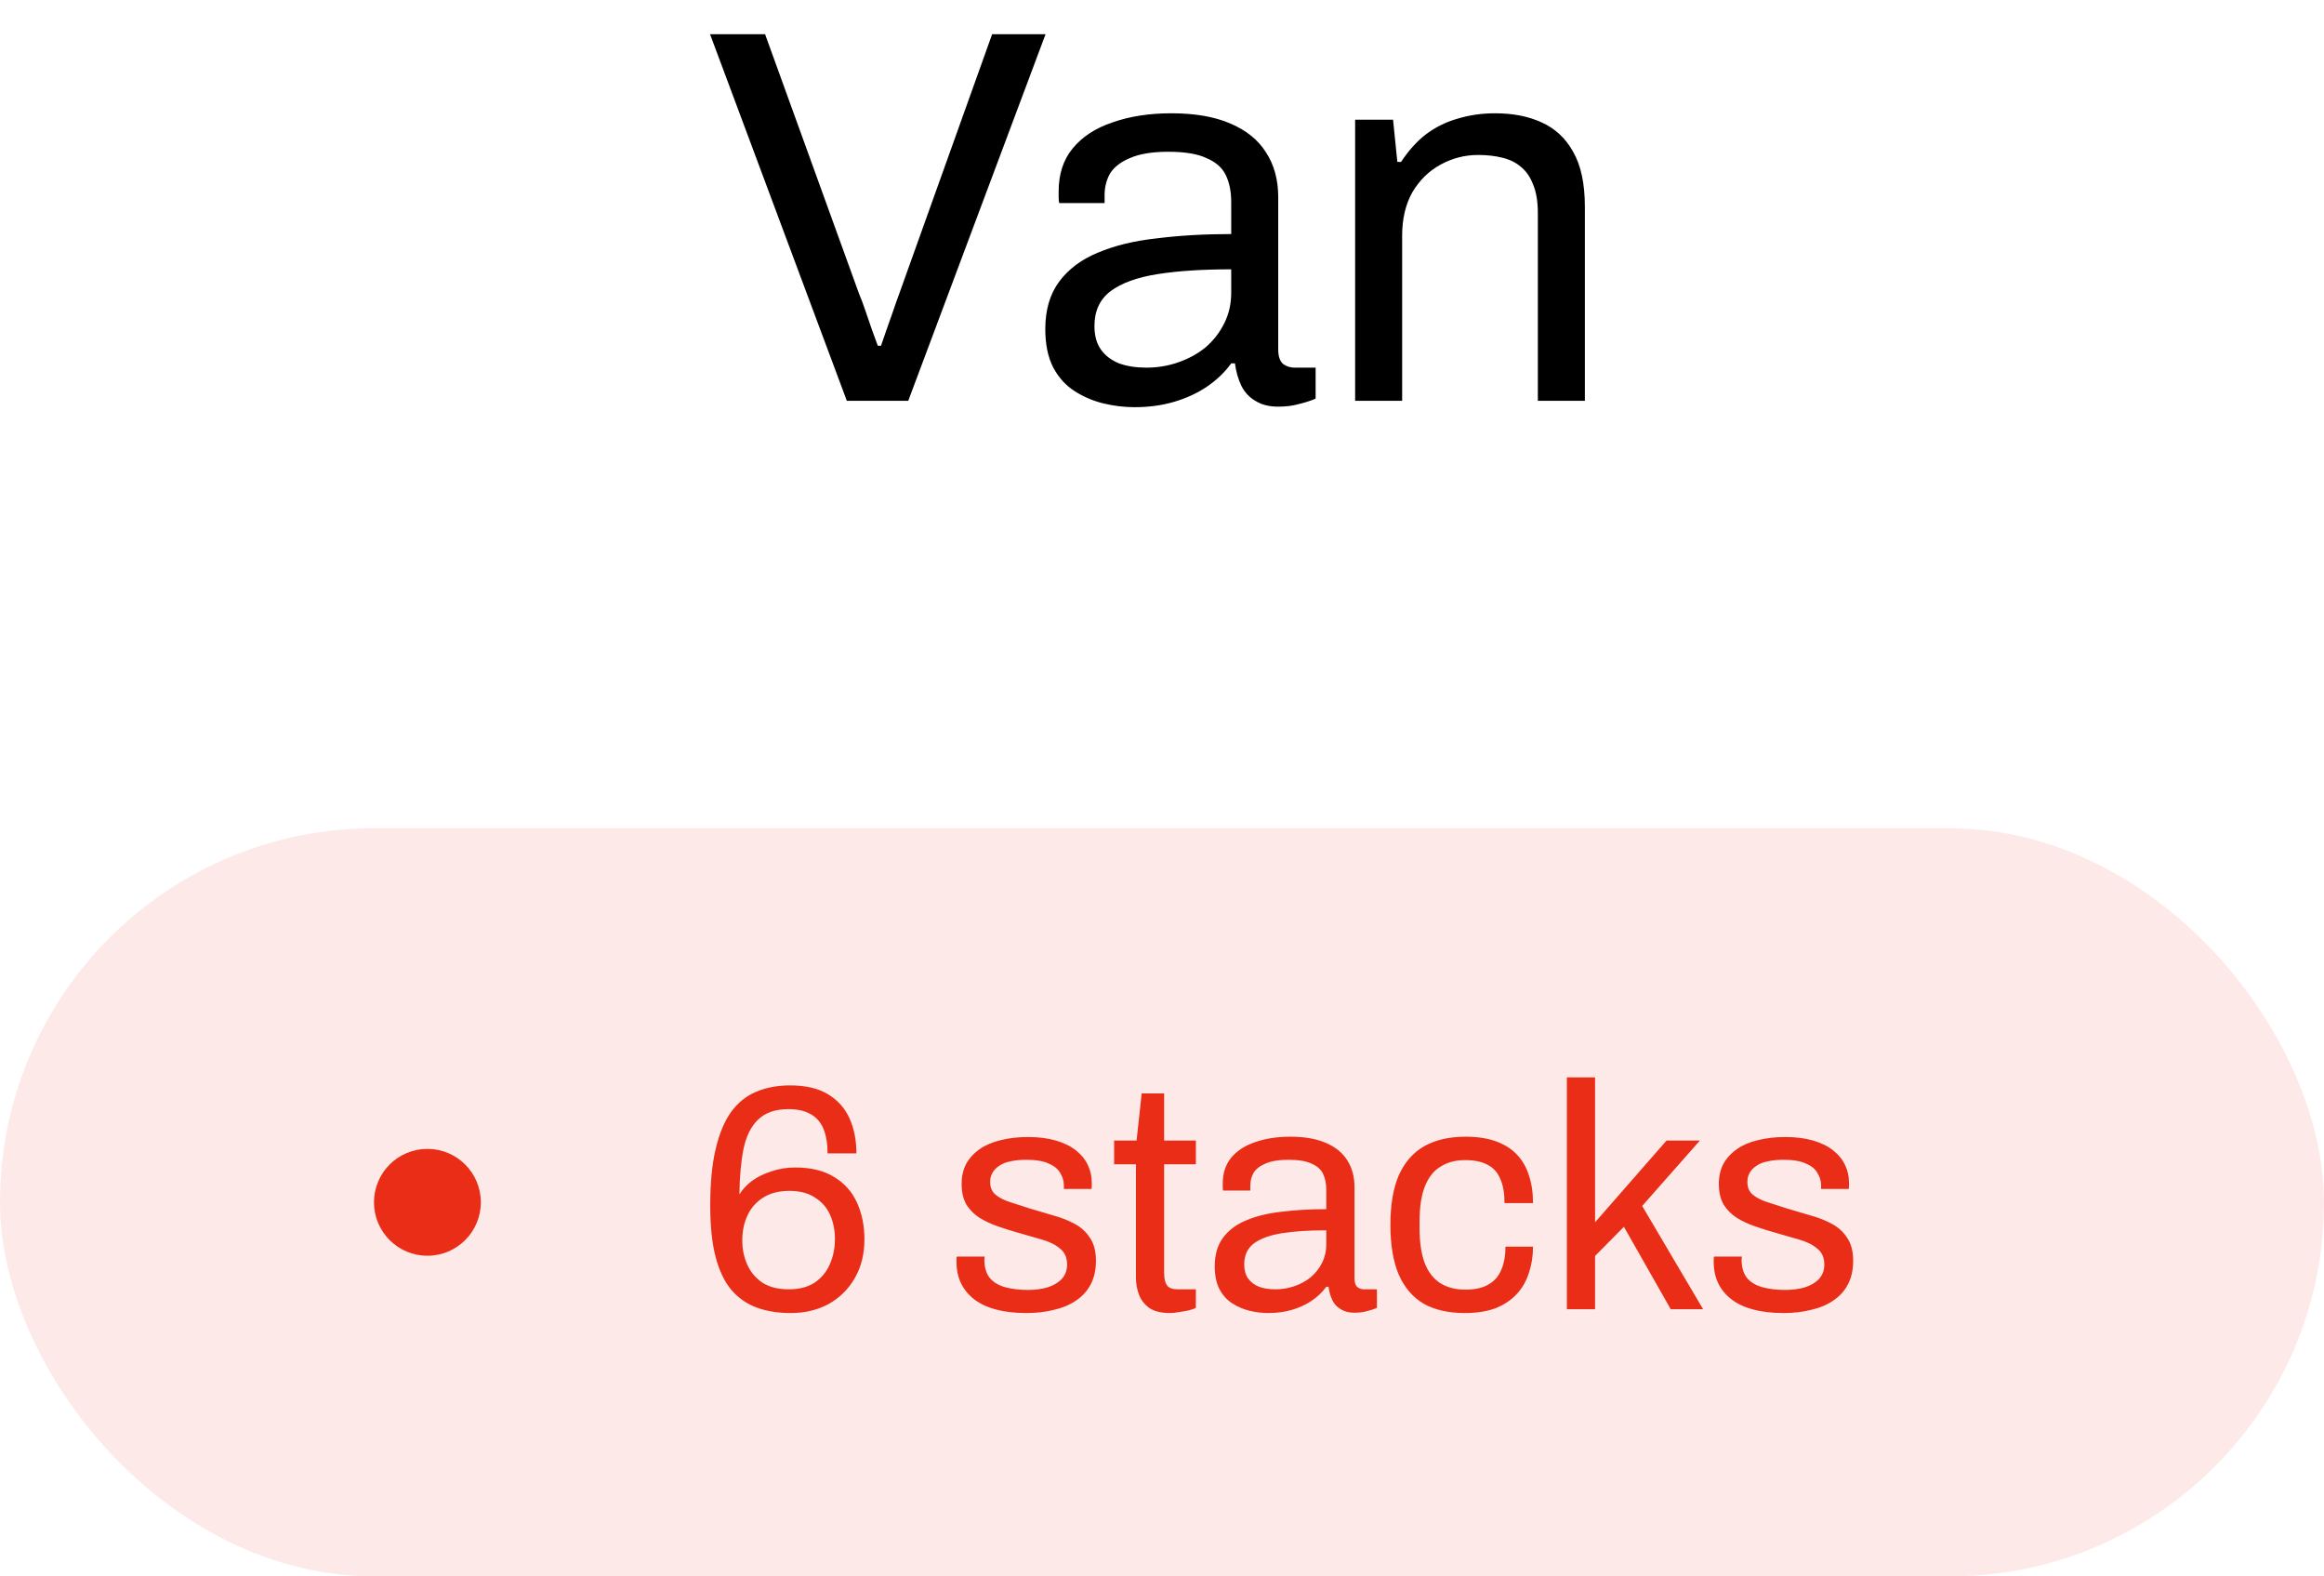 <svg width="87" height="59" viewBox="0 0 87 59" fill="none" xmlns="http://www.w3.org/2000/svg">
<path d="M31.701 15L26.581 1.28H28.641L32.161 11C32.241 11.187 32.321 11.4 32.401 11.64C32.481 11.88 32.561 12.113 32.641 12.34C32.721 12.567 32.794 12.767 32.861 12.94H32.981C33.034 12.78 33.101 12.587 33.181 12.36C33.261 12.133 33.341 11.907 33.421 11.68C33.501 11.44 33.581 11.213 33.661 11L37.141 1.28H39.141L34.001 15H31.701ZM42.471 15.24C42.084 15.24 41.698 15.193 41.311 15.1C40.925 15.007 40.565 14.853 40.231 14.64C39.898 14.427 39.631 14.133 39.431 13.76C39.231 13.373 39.131 12.893 39.131 12.32C39.131 11.6 39.304 11.007 39.651 10.54C39.998 10.073 40.478 9.713 41.091 9.46C41.718 9.193 42.458 9.013 43.311 8.92C44.164 8.813 45.091 8.76 46.091 8.76V7.56C46.091 7.173 46.025 6.84 45.891 6.56C45.758 6.28 45.518 6.067 45.171 5.92C44.838 5.76 44.358 5.68 43.731 5.68C43.131 5.68 42.651 5.76 42.291 5.92C41.944 6.067 41.698 6.26 41.551 6.5C41.418 6.74 41.351 7.007 41.351 7.3V7.6H39.651C39.638 7.533 39.631 7.467 39.631 7.4C39.631 7.333 39.631 7.253 39.631 7.16C39.631 6.52 39.804 5.987 40.151 5.56C40.511 5.12 41.011 4.793 41.651 4.58C42.291 4.353 43.025 4.24 43.851 4.24C44.731 4.24 45.465 4.367 46.051 4.62C46.651 4.873 47.098 5.233 47.391 5.7C47.698 6.167 47.851 6.727 47.851 7.38V13.08C47.851 13.333 47.911 13.513 48.031 13.62C48.151 13.713 48.298 13.76 48.471 13.76H49.251V14.92C49.065 15 48.858 15.067 48.631 15.12C48.404 15.187 48.145 15.22 47.851 15.22C47.505 15.22 47.218 15.147 46.991 15C46.764 14.867 46.591 14.68 46.471 14.44C46.351 14.187 46.271 13.907 46.231 13.6H46.091C45.851 13.933 45.544 14.227 45.171 14.48C44.811 14.72 44.404 14.907 43.951 15.04C43.498 15.173 43.005 15.24 42.471 15.24ZM42.911 13.76C43.338 13.76 43.738 13.693 44.111 13.56C44.498 13.427 44.838 13.24 45.131 13C45.425 12.747 45.658 12.447 45.831 12.1C46.005 11.753 46.091 11.373 46.091 10.96V10.08C45.011 10.08 44.091 10.14 43.331 10.26C42.571 10.38 41.984 10.593 41.571 10.9C41.171 11.207 40.971 11.64 40.971 12.2C40.971 12.56 41.051 12.853 41.211 13.08C41.371 13.307 41.598 13.48 41.891 13.6C42.184 13.707 42.525 13.76 42.911 13.76ZM50.73 15V4.48H52.15L52.31 6.06H52.45C52.73 5.633 53.043 5.287 53.39 5.02C53.75 4.753 54.143 4.56 54.57 4.44C55.01 4.307 55.476 4.24 55.97 4.24C56.636 4.24 57.216 4.353 57.71 4.58C58.216 4.807 58.61 5.173 58.89 5.68C59.183 6.187 59.33 6.873 59.33 7.74V15H57.57V7.98C57.57 7.54 57.51 7.18 57.39 6.9C57.283 6.62 57.13 6.4 56.93 6.24C56.743 6.08 56.51 5.967 56.23 5.9C55.963 5.833 55.663 5.8 55.33 5.8C54.836 5.8 54.37 5.92 53.93 6.16C53.49 6.4 53.136 6.747 52.87 7.2C52.616 7.653 52.49 8.193 52.49 8.82V15H50.73Z" fill="black"/>
<rect opacity="0.1" y="31" width="87" height="28" rx="14" fill="#EA2D16"/>
<path d="M29.6 49.144C29.128 49.144 28.704 49.076 28.328 48.94C27.96 48.804 27.644 48.584 27.38 48.28C27.124 47.976 26.928 47.568 26.792 47.056C26.656 46.536 26.588 45.892 26.588 45.124C26.588 44.276 26.656 43.568 26.792 43C26.928 42.424 27.12 41.964 27.368 41.62C27.624 41.268 27.936 41.016 28.304 40.864C28.68 40.704 29.104 40.624 29.576 40.624C30.168 40.624 30.644 40.736 31.004 40.96C31.372 41.184 31.64 41.488 31.808 41.872C31.976 42.248 32.06 42.68 32.06 43.168H30.98C30.98 42.8 30.928 42.492 30.824 42.244C30.72 41.996 30.556 41.812 30.332 41.692C30.116 41.572 29.844 41.512 29.516 41.512C29.036 41.512 28.66 41.64 28.388 41.896C28.124 42.144 27.94 42.508 27.836 42.988C27.74 43.468 27.688 44.04 27.68 44.704C27.792 44.52 27.948 44.352 28.148 44.2C28.356 44.048 28.6 43.928 28.88 43.84C29.16 43.744 29.456 43.696 29.768 43.696C30.36 43.696 30.848 43.816 31.232 44.056C31.616 44.288 31.9 44.608 32.084 45.016C32.268 45.424 32.36 45.88 32.36 46.384C32.36 46.936 32.24 47.42 32 47.836C31.76 48.252 31.432 48.576 31.016 48.808C30.6 49.032 30.128 49.144 29.6 49.144ZM29.528 48.256C29.92 48.256 30.244 48.172 30.5 48.004C30.756 47.828 30.944 47.6 31.064 47.32C31.192 47.032 31.256 46.716 31.256 46.372C31.256 46.044 31.196 45.744 31.076 45.472C30.956 45.2 30.768 44.984 30.512 44.824C30.264 44.656 29.944 44.572 29.552 44.572C29.16 44.572 28.832 44.656 28.568 44.824C28.304 44.992 28.108 45.216 27.98 45.496C27.852 45.768 27.788 46.08 27.788 46.432C27.788 46.76 27.852 47.064 27.98 47.344C28.108 47.624 28.3 47.848 28.556 48.016C28.812 48.176 29.136 48.256 29.528 48.256ZM38.423 49.144C37.991 49.144 37.611 49.1 37.283 49.012C36.955 48.924 36.683 48.796 36.467 48.628C36.251 48.46 36.087 48.26 35.975 48.028C35.863 47.796 35.807 47.532 35.807 47.236C35.807 47.196 35.807 47.16 35.807 47.128C35.807 47.088 35.811 47.056 35.819 47.032H36.863C36.855 47.064 36.851 47.092 36.851 47.116C36.851 47.14 36.851 47.164 36.851 47.188C36.859 47.468 36.931 47.688 37.067 47.848C37.211 48.008 37.407 48.12 37.655 48.184C37.903 48.248 38.179 48.28 38.483 48.28C38.747 48.28 38.991 48.248 39.215 48.184C39.439 48.112 39.615 48.008 39.743 47.872C39.879 47.728 39.947 47.548 39.947 47.332C39.947 47.068 39.859 46.868 39.683 46.732C39.515 46.588 39.291 46.476 39.011 46.396C38.731 46.316 38.439 46.232 38.135 46.144C37.879 46.072 37.623 45.992 37.367 45.904C37.111 45.816 36.879 45.708 36.671 45.58C36.471 45.452 36.307 45.288 36.179 45.088C36.059 44.88 35.999 44.62 35.999 44.308C35.999 44.028 36.055 43.78 36.167 43.564C36.287 43.348 36.455 43.164 36.671 43.012C36.887 42.86 37.147 42.748 37.451 42.676C37.763 42.596 38.107 42.556 38.483 42.556C38.883 42.556 39.231 42.6 39.527 42.688C39.831 42.776 40.083 42.9 40.283 43.06C40.483 43.22 40.631 43.404 40.727 43.612C40.823 43.812 40.871 44.028 40.871 44.26C40.871 44.308 40.871 44.356 40.871 44.404C40.871 44.444 40.867 44.476 40.859 44.5H39.827V44.368C39.827 44.208 39.783 44.056 39.695 43.912C39.615 43.76 39.471 43.64 39.263 43.552C39.063 43.456 38.783 43.408 38.423 43.408C38.191 43.408 37.991 43.428 37.823 43.468C37.655 43.5 37.515 43.556 37.403 43.636C37.291 43.708 37.207 43.796 37.151 43.9C37.095 43.996 37.067 44.108 37.067 44.236C37.067 44.444 37.135 44.604 37.271 44.716C37.407 44.828 37.587 44.92 37.811 44.992C38.043 45.064 38.291 45.144 38.555 45.232C38.835 45.312 39.119 45.396 39.407 45.484C39.703 45.564 39.971 45.668 40.211 45.796C40.459 45.924 40.655 46.1 40.799 46.324C40.951 46.54 41.027 46.828 41.027 47.188C41.027 47.524 40.963 47.816 40.835 48.064C40.707 48.312 40.523 48.516 40.283 48.676C40.051 48.836 39.775 48.952 39.455 49.024C39.143 49.104 38.799 49.144 38.423 49.144ZM43.808 49.144C43.48 49.144 43.224 49.084 43.04 48.964C42.856 48.836 42.724 48.672 42.644 48.472C42.564 48.264 42.524 48.044 42.524 47.812V43.576H41.708V42.688H42.548L42.74 40.924H43.58V42.688H44.768V43.576H43.58V47.656C43.58 47.856 43.616 48.008 43.688 48.112C43.76 48.208 43.896 48.256 44.096 48.256H44.768V48.952C44.688 48.992 44.592 49.024 44.48 49.048C44.368 49.072 44.252 49.092 44.132 49.108C44.02 49.132 43.912 49.144 43.808 49.144ZM47.478 49.144C47.246 49.144 47.014 49.116 46.782 49.06C46.55 49.004 46.334 48.912 46.134 48.784C45.934 48.656 45.774 48.48 45.654 48.256C45.534 48.024 45.474 47.736 45.474 47.392C45.474 46.96 45.578 46.604 45.786 46.324C45.994 46.044 46.282 45.828 46.65 45.676C47.026 45.516 47.47 45.408 47.982 45.352C48.494 45.288 49.05 45.256 49.65 45.256V44.536C49.65 44.304 49.61 44.104 49.53 43.936C49.45 43.768 49.306 43.64 49.098 43.552C48.898 43.456 48.61 43.408 48.234 43.408C47.874 43.408 47.586 43.456 47.37 43.552C47.162 43.64 47.014 43.756 46.926 43.9C46.846 44.044 46.806 44.204 46.806 44.38V44.56H45.786C45.778 44.52 45.774 44.48 45.774 44.44C45.774 44.4 45.774 44.352 45.774 44.296C45.774 43.912 45.878 43.592 46.086 43.336C46.302 43.072 46.602 42.876 46.986 42.748C47.37 42.612 47.81 42.544 48.306 42.544C48.834 42.544 49.274 42.62 49.626 42.772C49.986 42.924 50.254 43.14 50.43 43.42C50.614 43.7 50.706 44.036 50.706 44.428V47.848C50.706 48 50.742 48.108 50.814 48.172C50.886 48.228 50.974 48.256 51.078 48.256H51.546V48.952C51.434 49 51.31 49.04 51.174 49.072C51.038 49.112 50.882 49.132 50.706 49.132C50.498 49.132 50.326 49.088 50.19 49C50.054 48.92 49.95 48.808 49.878 48.664C49.806 48.512 49.758 48.344 49.734 48.16H49.65C49.506 48.36 49.322 48.536 49.098 48.688C48.882 48.832 48.638 48.944 48.366 49.024C48.094 49.104 47.798 49.144 47.478 49.144ZM47.742 48.256C47.998 48.256 48.238 48.216 48.462 48.136C48.694 48.056 48.898 47.944 49.074 47.8C49.25 47.648 49.39 47.468 49.494 47.26C49.598 47.052 49.65 46.824 49.65 46.576V46.048C49.002 46.048 48.45 46.084 47.994 46.156C47.538 46.228 47.186 46.356 46.938 46.54C46.698 46.724 46.578 46.984 46.578 47.32C46.578 47.536 46.626 47.712 46.722 47.848C46.818 47.984 46.954 48.088 47.13 48.16C47.306 48.224 47.51 48.256 47.742 48.256ZM54.834 49.144C54.225 49.144 53.714 49.028 53.297 48.796C52.889 48.556 52.578 48.192 52.361 47.704C52.154 47.208 52.05 46.588 52.05 45.844C52.05 45.1 52.154 44.484 52.361 43.996C52.578 43.508 52.894 43.144 53.309 42.904C53.733 42.664 54.254 42.544 54.87 42.544C55.301 42.544 55.673 42.6 55.986 42.712C56.306 42.824 56.569 42.988 56.778 43.204C56.986 43.42 57.138 43.68 57.233 43.984C57.337 44.288 57.389 44.636 57.389 45.028H56.322C56.322 44.66 56.27 44.36 56.166 44.128C56.069 43.888 55.913 43.712 55.697 43.6C55.481 43.48 55.197 43.42 54.846 43.42C54.493 43.42 54.19 43.5 53.934 43.66C53.678 43.812 53.481 44.056 53.346 44.392C53.209 44.728 53.142 45.172 53.142 45.724V45.976C53.142 46.496 53.206 46.928 53.334 47.272C53.469 47.616 53.666 47.868 53.922 48.028C54.178 48.188 54.489 48.268 54.858 48.268C55.218 48.268 55.505 48.204 55.721 48.076C55.946 47.948 56.105 47.764 56.202 47.524C56.306 47.284 56.358 46.996 56.358 46.66H57.389C57.389 47.012 57.337 47.34 57.233 47.644C57.138 47.948 56.986 48.212 56.778 48.436C56.569 48.66 56.306 48.836 55.986 48.964C55.666 49.084 55.282 49.144 54.834 49.144ZM58.656 49V40.324H59.712V45.748L62.388 42.688H63.636L61.476 45.136L63.756 49H62.544L60.792 45.916L59.712 47.008V49H58.656ZM66.77 49.144C66.338 49.144 65.958 49.1 65.63 49.012C65.302 48.924 65.03 48.796 64.814 48.628C64.598 48.46 64.434 48.26 64.322 48.028C64.21 47.796 64.154 47.532 64.154 47.236C64.154 47.196 64.154 47.16 64.154 47.128C64.154 47.088 64.158 47.056 64.166 47.032H65.21C65.202 47.064 65.198 47.092 65.198 47.116C65.198 47.14 65.198 47.164 65.198 47.188C65.206 47.468 65.278 47.688 65.414 47.848C65.558 48.008 65.754 48.12 66.002 48.184C66.25 48.248 66.526 48.28 66.83 48.28C67.094 48.28 67.338 48.248 67.562 48.184C67.786 48.112 67.962 48.008 68.09 47.872C68.226 47.728 68.294 47.548 68.294 47.332C68.294 47.068 68.206 46.868 68.03 46.732C67.862 46.588 67.638 46.476 67.358 46.396C67.078 46.316 66.786 46.232 66.482 46.144C66.226 46.072 65.97 45.992 65.714 45.904C65.458 45.816 65.226 45.708 65.018 45.58C64.818 45.452 64.654 45.288 64.526 45.088C64.406 44.88 64.346 44.62 64.346 44.308C64.346 44.028 64.402 43.78 64.514 43.564C64.634 43.348 64.802 43.164 65.018 43.012C65.234 42.86 65.494 42.748 65.798 42.676C66.11 42.596 66.454 42.556 66.83 42.556C67.23 42.556 67.578 42.6 67.874 42.688C68.178 42.776 68.43 42.9 68.63 43.06C68.83 43.22 68.978 43.404 69.074 43.612C69.17 43.812 69.218 44.028 69.218 44.26C69.218 44.308 69.218 44.356 69.218 44.404C69.218 44.444 69.214 44.476 69.206 44.5H68.174V44.368C68.174 44.208 68.13 44.056 68.042 43.912C67.962 43.76 67.818 43.64 67.61 43.552C67.41 43.456 67.13 43.408 66.77 43.408C66.538 43.408 66.338 43.428 66.17 43.468C66.002 43.5 65.862 43.556 65.75 43.636C65.638 43.708 65.554 43.796 65.498 43.9C65.442 43.996 65.414 44.108 65.414 44.236C65.414 44.444 65.482 44.604 65.618 44.716C65.754 44.828 65.934 44.92 66.158 44.992C66.39 45.064 66.638 45.144 66.902 45.232C67.182 45.312 67.466 45.396 67.754 45.484C68.05 45.564 68.318 45.668 68.558 45.796C68.806 45.924 69.002 46.1 69.146 46.324C69.298 46.54 69.374 46.828 69.374 47.188C69.374 47.524 69.31 47.816 69.182 48.064C69.054 48.312 68.87 48.516 68.63 48.676C68.398 48.836 68.122 48.952 67.802 49.024C67.49 49.104 67.146 49.144 66.77 49.144Z" fill="#EA2D16"/>
<circle cx="16" cy="45" r="2" fill="#EA2D16"/>
</svg>

